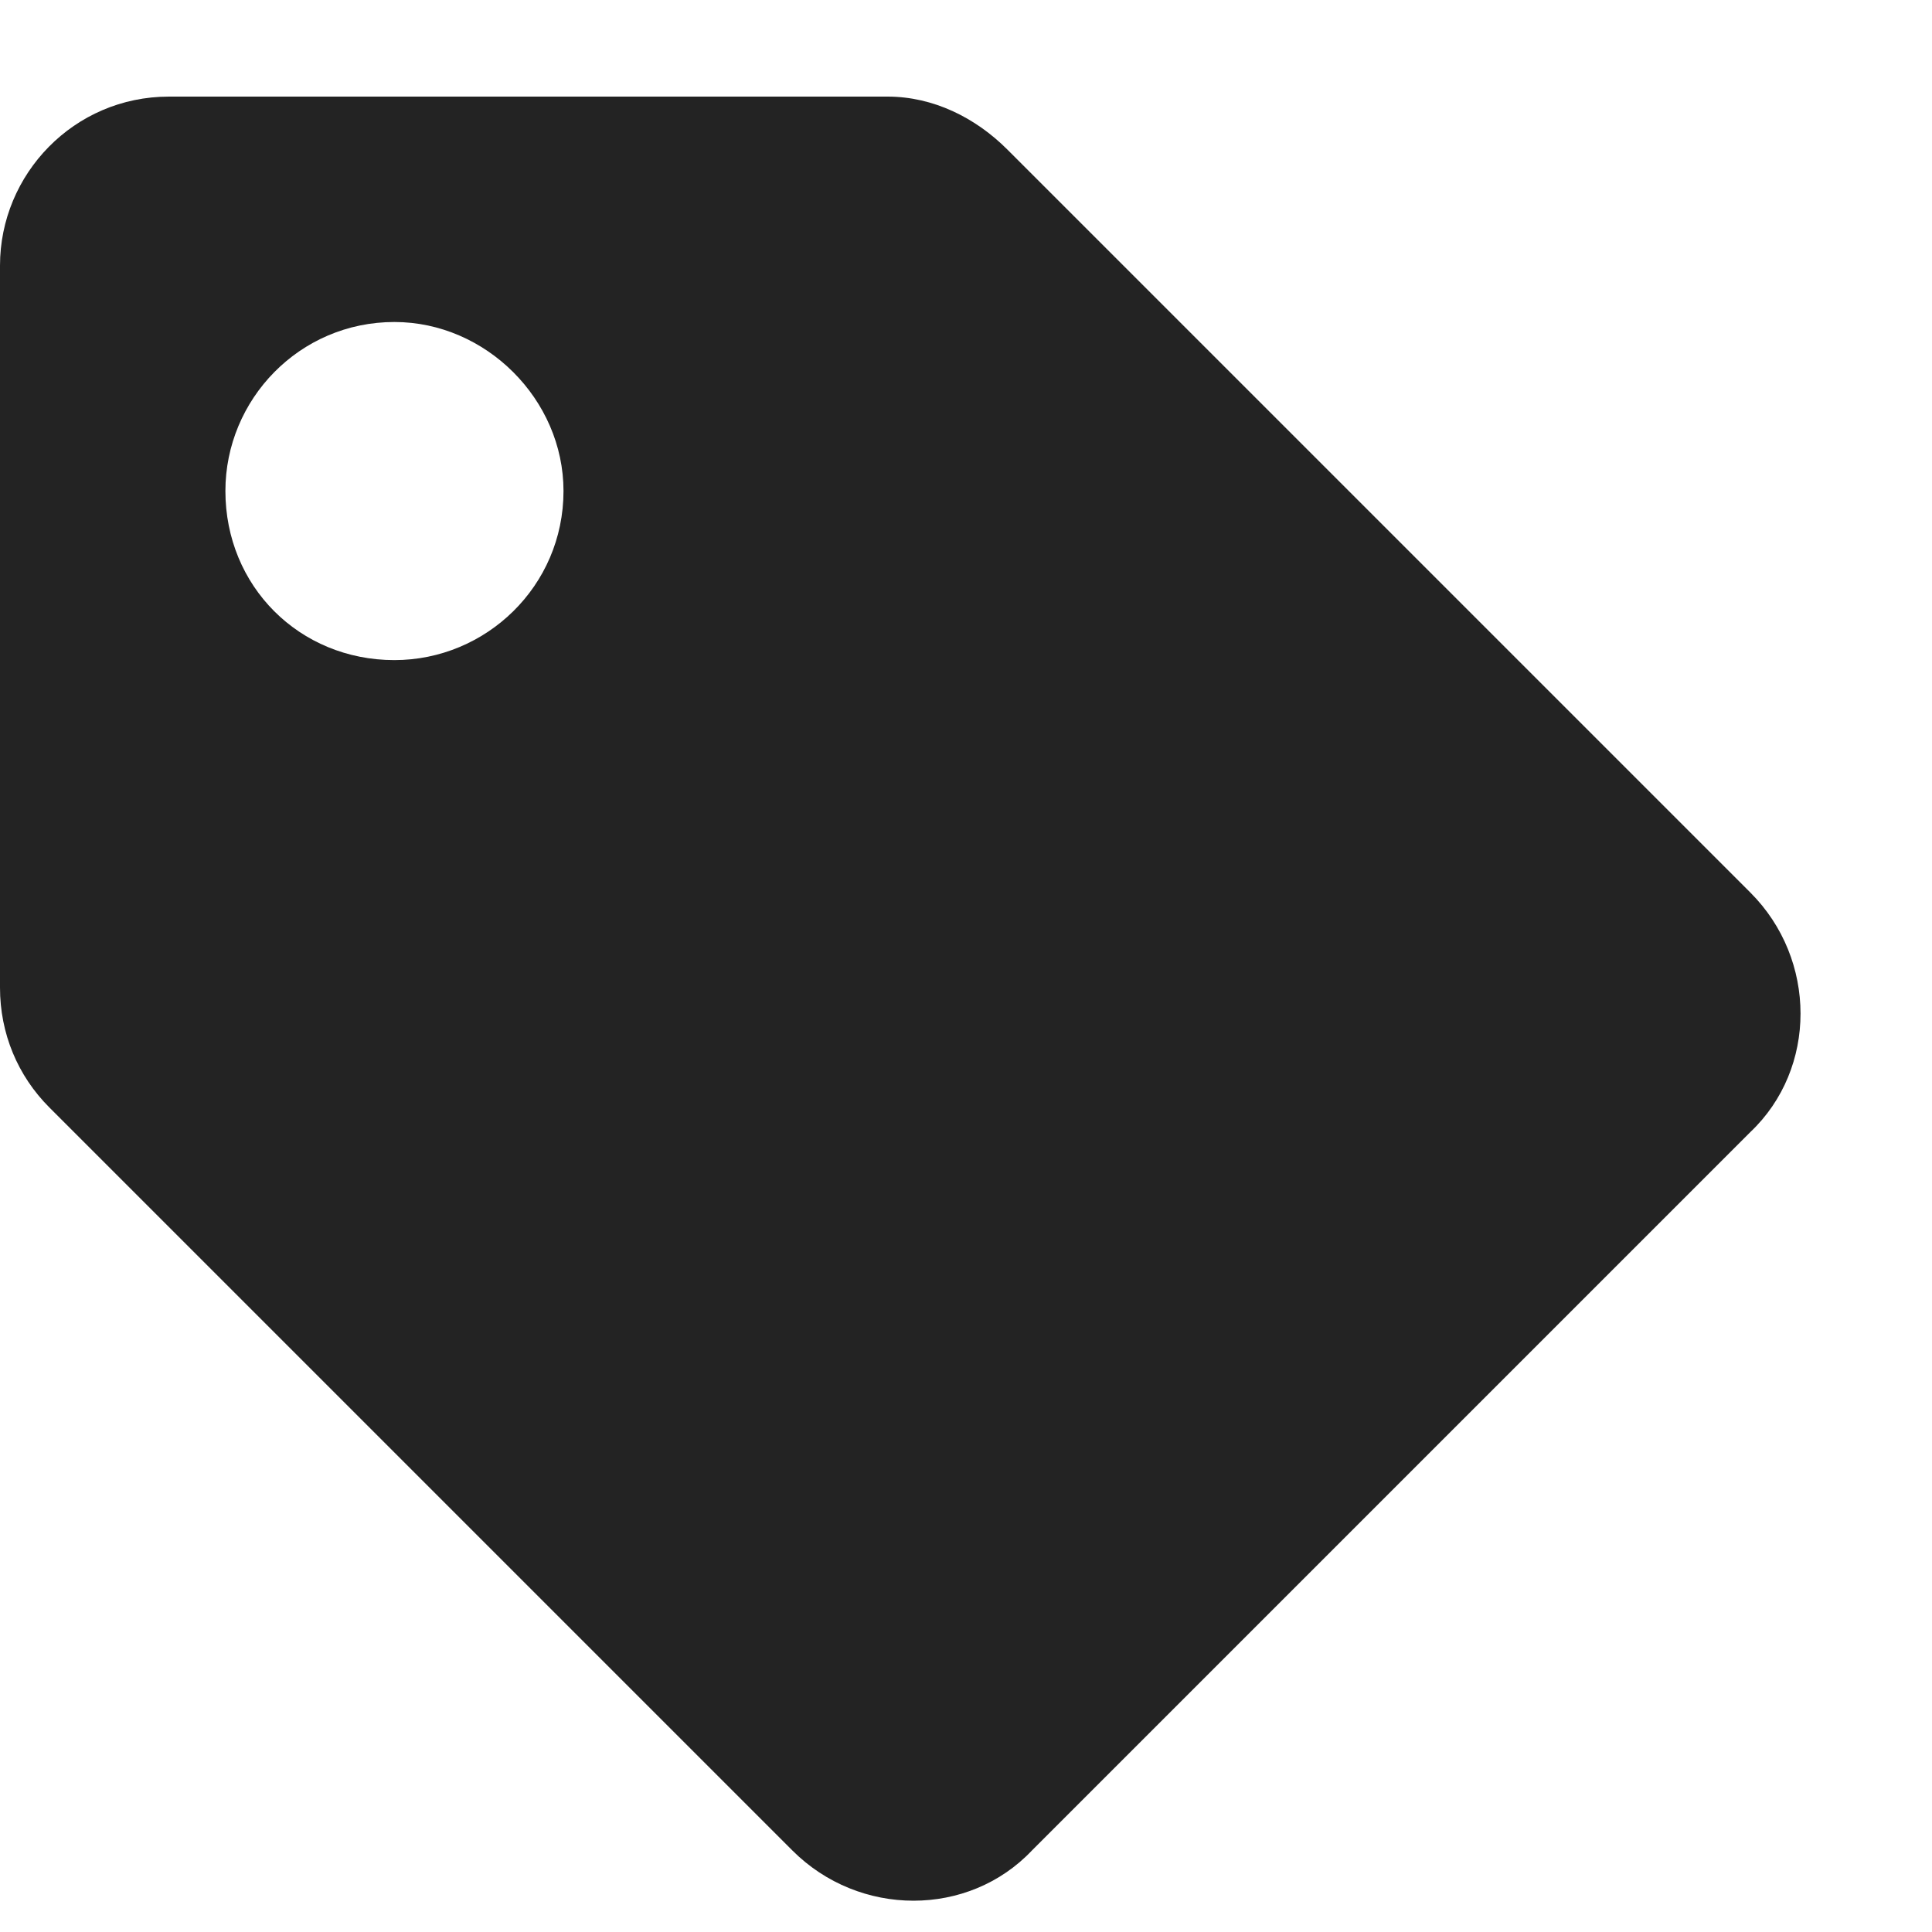 <svg width="15" height="15" viewBox="0 0 15 15" fill="none" xmlns="http://www.w3.org/2000/svg">
<path d="M0 7.668V2.062C0 1.352 0.574 0.75 1.312 0.75H6.891C7.246 0.75 7.574 0.914 7.82 1.16L13.59 6.93C14.109 7.449 14.109 8.297 13.59 8.789L8.012 14.367C7.52 14.887 6.672 14.887 6.152 14.367L0.383 8.598C0.137 8.352 0 8.023 0 7.668ZM3.062 2.5C2.324 2.5 1.75 3.102 1.75 3.812C1.75 4.551 2.324 5.125 3.062 5.125C3.773 5.125 4.375 4.551 4.375 3.812C4.375 3.102 3.773 2.5 3.062 2.5Z" fill="#232323"/>
</svg>

